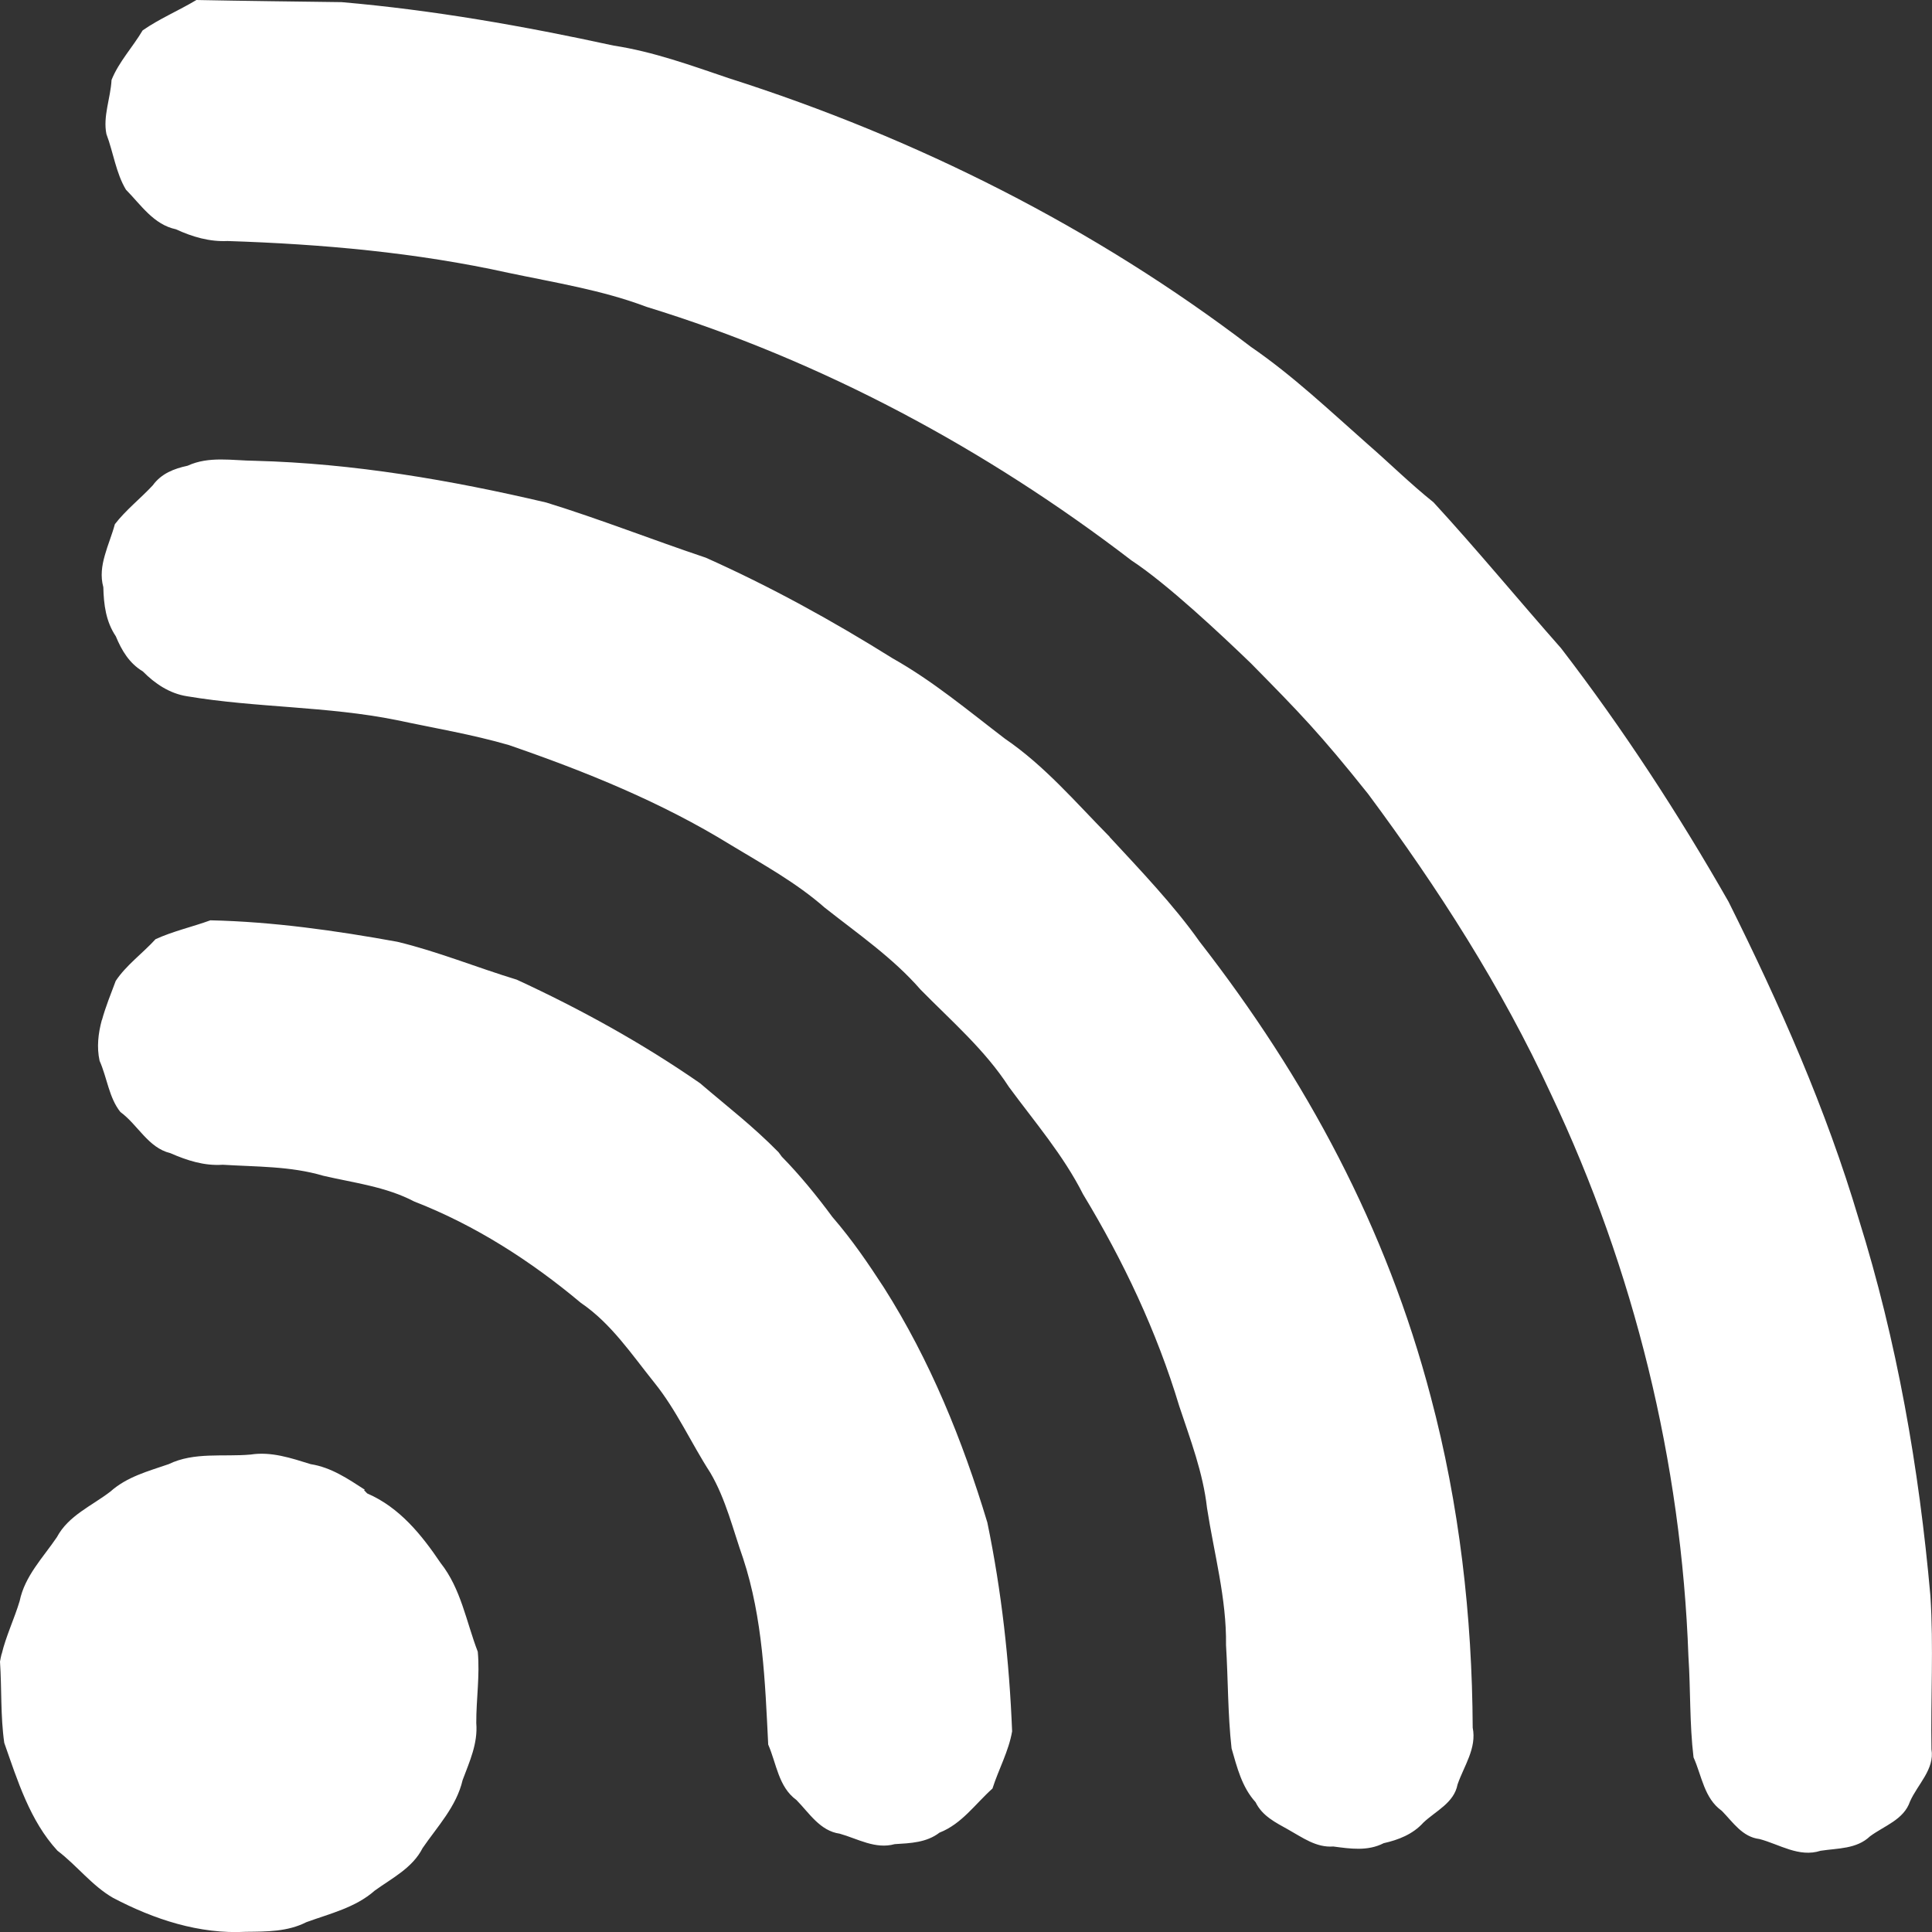 <?xml version="1.0" encoding="UTF-8"?>
<svg id="Ebene_1" data-name="Ebene 1" xmlns="http://www.w3.org/2000/svg" viewBox="0 0 181 181">
  <rect x="0" y="0" width="181" height="181" fill="#333333" stroke="none"/>
  <defs>
    <style>
      .cls-1 {
        fill: #fff;
      }
    </style>
  </defs>
  <path class="cls-1" d="m10.45,7.5h0c-.09,1.68-.82,3.41-.48,5.06.65,1.72.9,3.67,1.83,5.21,1.4,1.42,2.59,3.27,4.68,3.71,1.54.71,3.14,1.18,4.84,1.1,8.85.29,17.67,1.07,26.31,2.98,4.35.92,8.77,1.61,12.95,3.19,16.44,5.05,31.8,13.31,45.43,23.76,3.31,2.17,8.36,6.91,11.19,9.64,4.53,4.6,6.45,6.56,10.98,12.24,6.55,8.82,12.52,18.12,17.13,28.12,7.79,16.44,12.22,34.48,12.87,52.65.21,3.16.1,6.35.48,9.48.78,1.74.99,3.83,2.65,5.01,1.05,1.07,1.92,2.45,3.53,2.64,1.88.5,3.7,1.75,5.72,1.1,1.62-.25,3.37-.15,4.64-1.36,1.34-.99,3.16-1.55,3.74-3.26.72-1.62,2.32-3.02,2.01-4.89-.08-4.79.21-9.6-.1-14.38-1.06-11.96-3.13-23.86-6.72-35.32-3.05-10.28-7.41-20.11-12.19-29.7-4.7-8.24-9.9-16.22-15.69-23.75-4-4.53-7.86-9.22-11.95-13.67-2.15-1.72-4.1-3.65-6.17-5.45h0c-3.56-3.14-7.01-6.42-10.93-9.11-14.66-11.19-31.35-19.57-48.91-25.17-3.55-1.2-7.07-2.49-10.81-3.06C49.07,2.44,40.57.94,32,.2c-4.54-.06-9.08-.11-13.6-.2-1.67,1-3.5,1.77-5.04,2.85-.92,1.56-2.24,2.96-2.91,4.64h0Zm-.63,44.53c-.28.97-.42,1.96-.14,2.98.04,1.64.24,3.22,1.17,4.6.55,1.33,1.26,2.53,2.53,3.29,1.13,1.15,2.52,2.08,4.15,2.33,6.5,1.09,13.13.92,19.62,2.23,3.51.75,7.07,1.34,10.52,2.34,7.19,2.48,14.3,5.35,20.81,9.37,3.01,1.82,6.12,3.52,8.78,5.86,3.1,2.45,6.38,4.69,8.99,7.69,2.88,2.93,6.02,5.63,8.27,9.11,2.42,3.29,5.1,6.39,6.95,10.06,3.77,6.23,6.9,12.84,9.01,19.85,1.04,3.13,2.23,6.23,2.6,9.54.66,4.27,1.84,8.49,1.78,12.84.2,3.23.16,6.47.52,9.68.52,1.79.96,3.62,2.25,5.04.62,1.29,1.87,1.9,3.05,2.56,1.35.75,2.62,1.71,4.23,1.59,1.59.21,3.22.46,4.72-.31,1.38-.31,2.73-.83,3.72-1.93,1.18-1.11,2.87-1.84,3.2-3.57.6-1.74,1.81-3.39,1.42-5.32-.05-10.47-1.25-20.92-3.93-31-4.15-15.81-11.64-29.77-21.67-42.66-2.34-3.33-5.65-6.8-8.41-9.78v-.02c-3.16-3.2-6.08-6.65-9.82-9.2-3.43-2.62-6.74-5.4-10.51-7.52-5.66-3.54-11.42-6.71-17.5-9.43-5.01-1.68-9.93-3.62-14.95-5.17-8.94-2.1-18.07-3.67-27.28-3.91-2.15-.02-4.32-.46-6.32.46-1.29.28-2.46.73-3.27,1.84-1.14,1.23-2.54,2.32-3.55,3.64-.26.97-.67,1.94-.94,2.91h0Zm-.28,43.53c-.34,1.26-.49,2.54-.21,3.82.7,1.57.88,3.47,1.95,4.8,1.64,1.2,2.6,3.35,4.67,3.85,1.58.69,3.18,1.21,4.92,1.09,3.15.2,6.33.12,9.41,1.03,2.88.67,5.87,1.02,8.52,2.41,5.71,2.22,10.93,5.57,15.62,9.5,2.84,1.93,4.75,4.82,6.88,7.47,2.09,2.59,3.45,5.67,5.25,8.45,1.45,2.47,2.12,5.32,3.07,8.02,1.85,5.62,2.06,11.6,2.35,17.44.78,1.79.96,3.97,2.64,5.19,1.21,1.23,2.21,2.9,4.06,3.16,1.7.48,3.33,1.48,5.15.98,1.48-.09,2.98-.14,4.2-1.08,2.08-.81,3.34-2.68,4.96-4.13.57-1.79,1.53-3.52,1.84-5.36-.26-6.57-.99-13.14-2.32-19.56-2.32-7.7-5.37-15.21-9.69-22.01-1.46-2.24-2.93-4.42-4.83-6.62-1.43-1.94-3.06-3.94-4.74-5.65l-.3-.41c-2.45-2.49-4.72-4.21-7.36-6.47-5.41-3.75-11.21-6.95-17.17-9.7-3.75-1.14-7.4-2.64-11.19-3.55-5.78-1.05-11.66-1.88-17.51-2.01-1.7.62-3.51,1.02-5.14,1.77-1.2,1.32-2.76,2.44-3.73,3.91-.44,1.18-.95,2.42-1.29,3.67h0ZM.15,154.95c-.06.24-.11.48-.15.72.17,2.53.04,5.11.4,7.61,1.24,3.53,2.41,7.31,4.98,10.1,1.82,1.38,3.23,3.28,5.21,4.42,3.84,2.02,8.09,3.42,12.46,3.18,1.94-.02,3.88,0,5.65-.9,2.22-.81,4.6-1.36,6.41-2.96,1.62-1.17,3.54-2.12,4.48-3.98,1.4-2.04,3.17-3.89,3.75-6.37.65-1.74,1.44-3.43,1.28-5.35-.01-2.21.35-4.47.14-6.68-1.08-2.81-1.57-5.9-3.48-8.31-1.78-2.64-3.85-5.21-6.88-6.52-.09-.09-.19-.19-.29-.3l.06-.05c-1.59-1.03-3.15-2.09-5.06-2.39-1.84-.57-3.69-1.2-5.63-.9-2.57.23-5.28-.26-7.68.9-1.91.66-3.89,1.17-5.46,2.57-1.74,1.34-3.93,2.24-5.01,4.27-1.3,1.92-3.01,3.64-3.49,5.99-.5,1.66-1.28,3.28-1.68,4.95H.15Zm0,0"/>
</svg>